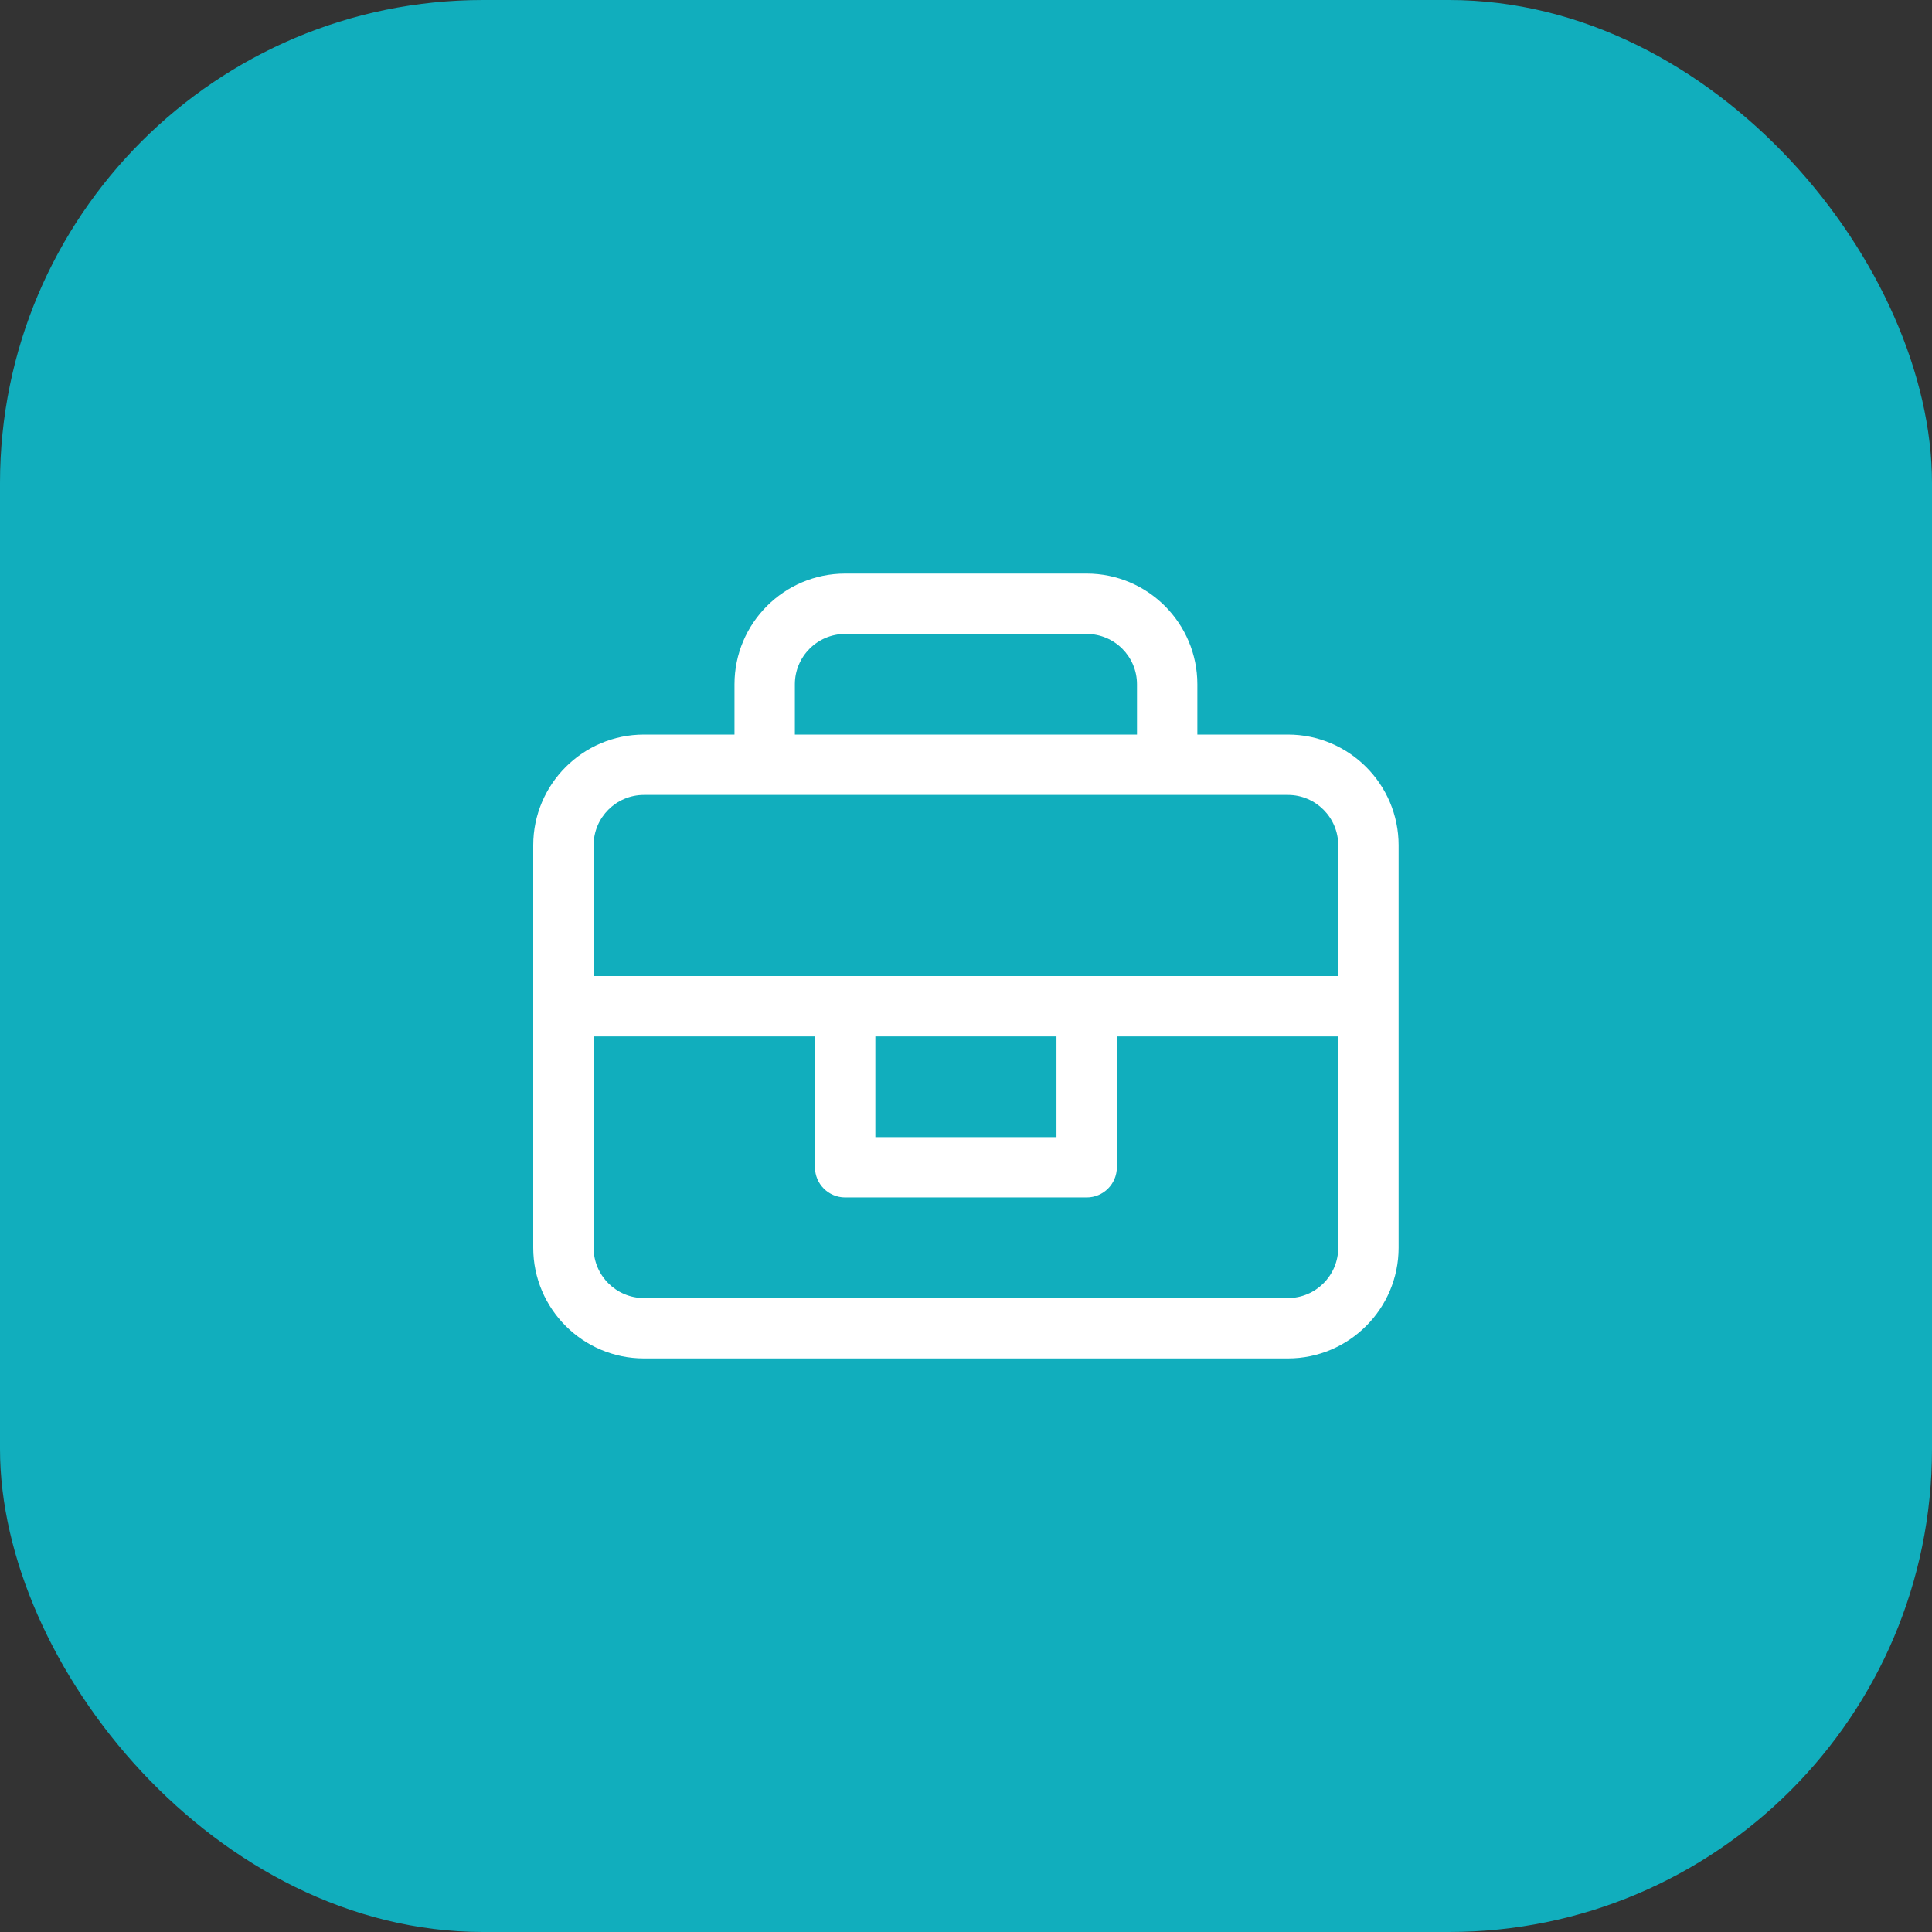 <?xml version="1.0" encoding="UTF-8"?> <svg xmlns="http://www.w3.org/2000/svg" width="64" height="64" viewBox="0 0 64 64" fill="none"><rect x="0" y="0" width="64" height="64" fill="#333333" stroke="none"/><rect width="64" height="64" rx="16" fill="#11AEBD"></rect><path d="M42.664 24.333H39.664V22.667C39.664 20.645 38.02 19 35.997 19H27.997C25.975 19 24.331 20.645 24.331 22.667V24.333H21.331C19.309 24.333 17.664 25.978 17.664 28V41.333C17.664 43.355 19.309 45 21.331 45H42.664C44.686 45 46.331 43.355 46.331 41.333V28C46.331 25.978 44.686 24.333 42.664 24.333ZM26.331 22.667C26.331 21.747 27.078 21 27.997 21H35.997C36.917 21 37.664 21.747 37.664 22.667V24.333H26.331V22.667ZM44.331 41.333C44.331 42.253 43.583 43 42.664 43H21.331C20.412 43 19.664 42.253 19.664 41.333V34.333H26.997V38.667C26.997 39.219 27.445 39.667 27.997 39.667H35.997C36.55 39.667 36.997 39.219 36.997 38.667V34.333H44.331V41.333ZM28.997 37.667V34.333H34.997V37.667H28.997ZM44.331 32.333H19.664V28C19.664 27.081 20.412 26.333 21.331 26.333H42.664C43.583 26.333 44.331 27.081 44.331 28V32.333Z" fill="white"></path></svg> 